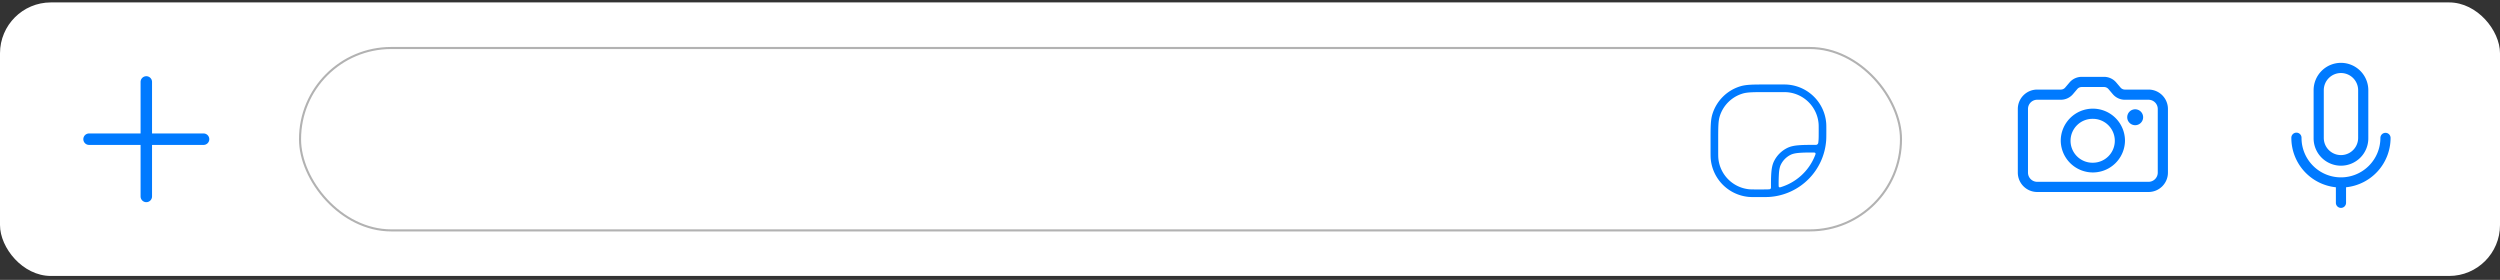 <svg width="393" height="44" fill="none" xmlns="http://www.w3.org/2000/svg"><rect width="100%" height="100%" fill="#333333" stroke="none"/><rect y=".381" width="393" height="43" rx="8" fill="#fff"/><path d="M23 11.98a.9.9 0 0 1 .9.9v8.1H32a.9.9 0 0 1 0 1.801h-8.1v8.1a.9.9 0 0 1-1.8 0v-8.1H14a.9.9 0 0 1 0-1.8h8.1v-8.1c0-.497.403-.9.9-.9Z" fill="#007AFF"/><rect x="47.165" y="7.546" width="251.67" height="28.67" rx="14.335" fill="#fff"/><rect x="47.165" y="7.546" width="251.67" height="28.67" rx="14.335" stroke="#B2B2B2" stroke-width=".33"/><path fill-rule="evenodd" clip-rule="evenodd" d="M277.615 13.28h2.321c.523 0 .823 0 1.082.021a6.6 6.6 0 0 1 6.062 6.062c.02.259.02.559.02 1.082v.073c0 .8 0 1.24-.03 1.616a9.6 9.6 0 0 1-8.817 8.817c-.376.03-.815.03-1.615.03h-.386c-.698 0-1.098 0-1.442-.036a6.6 6.6 0 0 1-5.874-5.874c-.036-.345-.036-.744-.036-1.443v-1.632c0-1.966 0-3.094.284-4.031a6.6 6.6 0 0 1 4.4-4.4c.938-.284 2.065-.284 4.031-.284Zm.135 1.2c-2.137 0-3.072.007-3.818.233a5.4 5.4 0 0 0-3.599 3.6c-.226.745-.233 1.68-.233 3.818v1.45c0 .758.001 1.09.03 1.364a5.4 5.4 0 0 0 4.806 4.806c.273.029.606.03 1.364.03h.3c.847 0 1.236 0 1.559-.026a.263.263 0 0 0 .24-.268v-.1c-.002-.758-.005-1.522.058-2.282.057-.704.176-1.286.444-1.813a4.6 4.6 0 0 1 2.011-2.01c.526-.268 1.108-.387 1.812-.445.824-.067 1.652-.063 2.474-.059.245.002.335 0 .412-.036a.428.428 0 0 0 .173-.156c.044-.073.054-.154.076-.378l.015-.168c.026-.323.026-.712.026-1.56 0-.568 0-.817-.017-1.023a5.4 5.4 0 0 0-4.959-4.96c-.206-.016-.455-.016-1.024-.016h-2.15Zm7.225 9.498c-.721-.003-1.44-.003-2.153.055-.63.052-1.036.15-1.366.318a3.402 3.402 0 0 0-1.485 1.486c-.168.33-.267.736-.318 1.365a24.218 24.218 0 0 0-.048 2.062c.005.054.015.08.026.098a.21.21 0 0 0 .118.087.209.209 0 0 0 .098-.004 8.413 8.413 0 0 0 5.471-4.988c.038-.098.064-.164.079-.217a.212.212 0 0 0 .011-.102.21.21 0 0 0-.085-.125.218.218 0 0 0-.102-.028 2.858 2.858 0 0 0-.246-.006Z" fill="#007AFF"/><path d="M330.761 12.081c.734 0 1.431.322 1.906.88l.681.803a.902.902 0 0 0 .686.317h3.716a3.05 3.05 0 0 1 3.05 3.05v10a3.05 3.05 0 0 1-3.05 3.05h-17.5a3.05 3.05 0 0 1-3.05-3.05v-10a3.05 3.05 0 0 1 3.05-3.05h3.713a.899.899 0 0 0 .685-.317l.682-.802a2.501 2.501 0 0 1 1.905-.88h3.526Zm-3.526 1.6a.898.898 0 0 0-.685.317l-.682.802a2.5 2.5 0 0 1-1.905.88h-3.713c-.801 0-1.45.65-1.45 1.45v10c0 .802.649 1.45 1.45 1.451h17.5c.801 0 1.45-.65 1.45-1.45v-10c0-.8-.649-1.45-1.45-1.45h-3.716c-.733 0-1.43-.322-1.905-.881l-.682-.802a.902.902 0 0 0-.686-.317h-3.526Zm1.763 3.4a5.05 5.05 0 0 1 5.05 5.049 5.05 5.05 0 0 1-10.099 0 5.05 5.05 0 0 1 5.049-5.049Zm0 1.6a3.45 3.45 0 1 0 0 6.899 3.45 3.45 0 0 0 0-6.9Zm6.652-1.5a1.25 1.25 0 1 1 0 2.5 1.25 1.25 0 0 1 0-2.5ZM374.999 20.88a.8.8 0 0 1 .8.8 7.802 7.802 0 0 1-6.999 7.759v2.442a.8.8 0 0 1-1.6 0v-2.442a7.802 7.802 0 0 1-4.716-2.243 7.806 7.806 0 0 1-2.284-5.515.8.8 0 1 1 1.599 0 6.194 6.194 0 0 0 1.817 4.383 6.193 6.193 0 0 0 8.767 0 6.202 6.202 0 0 0 1.817-4.383.8.8 0 0 1 .799-.8Zm-7-11a4.3 4.3 0 0 1 4.3 4.3v7.5a4.3 4.3 0 1 1-8.599 0v-7.5a4.3 4.3 0 0 1 4.299-4.3Zm0 1.6a2.7 2.7 0 0 0-2.7 2.7v7.5a2.7 2.7 0 0 0 5.401 0v-7.5a2.702 2.702 0 0 0-2.701-2.7Z" fill="#007AFF"/></svg>